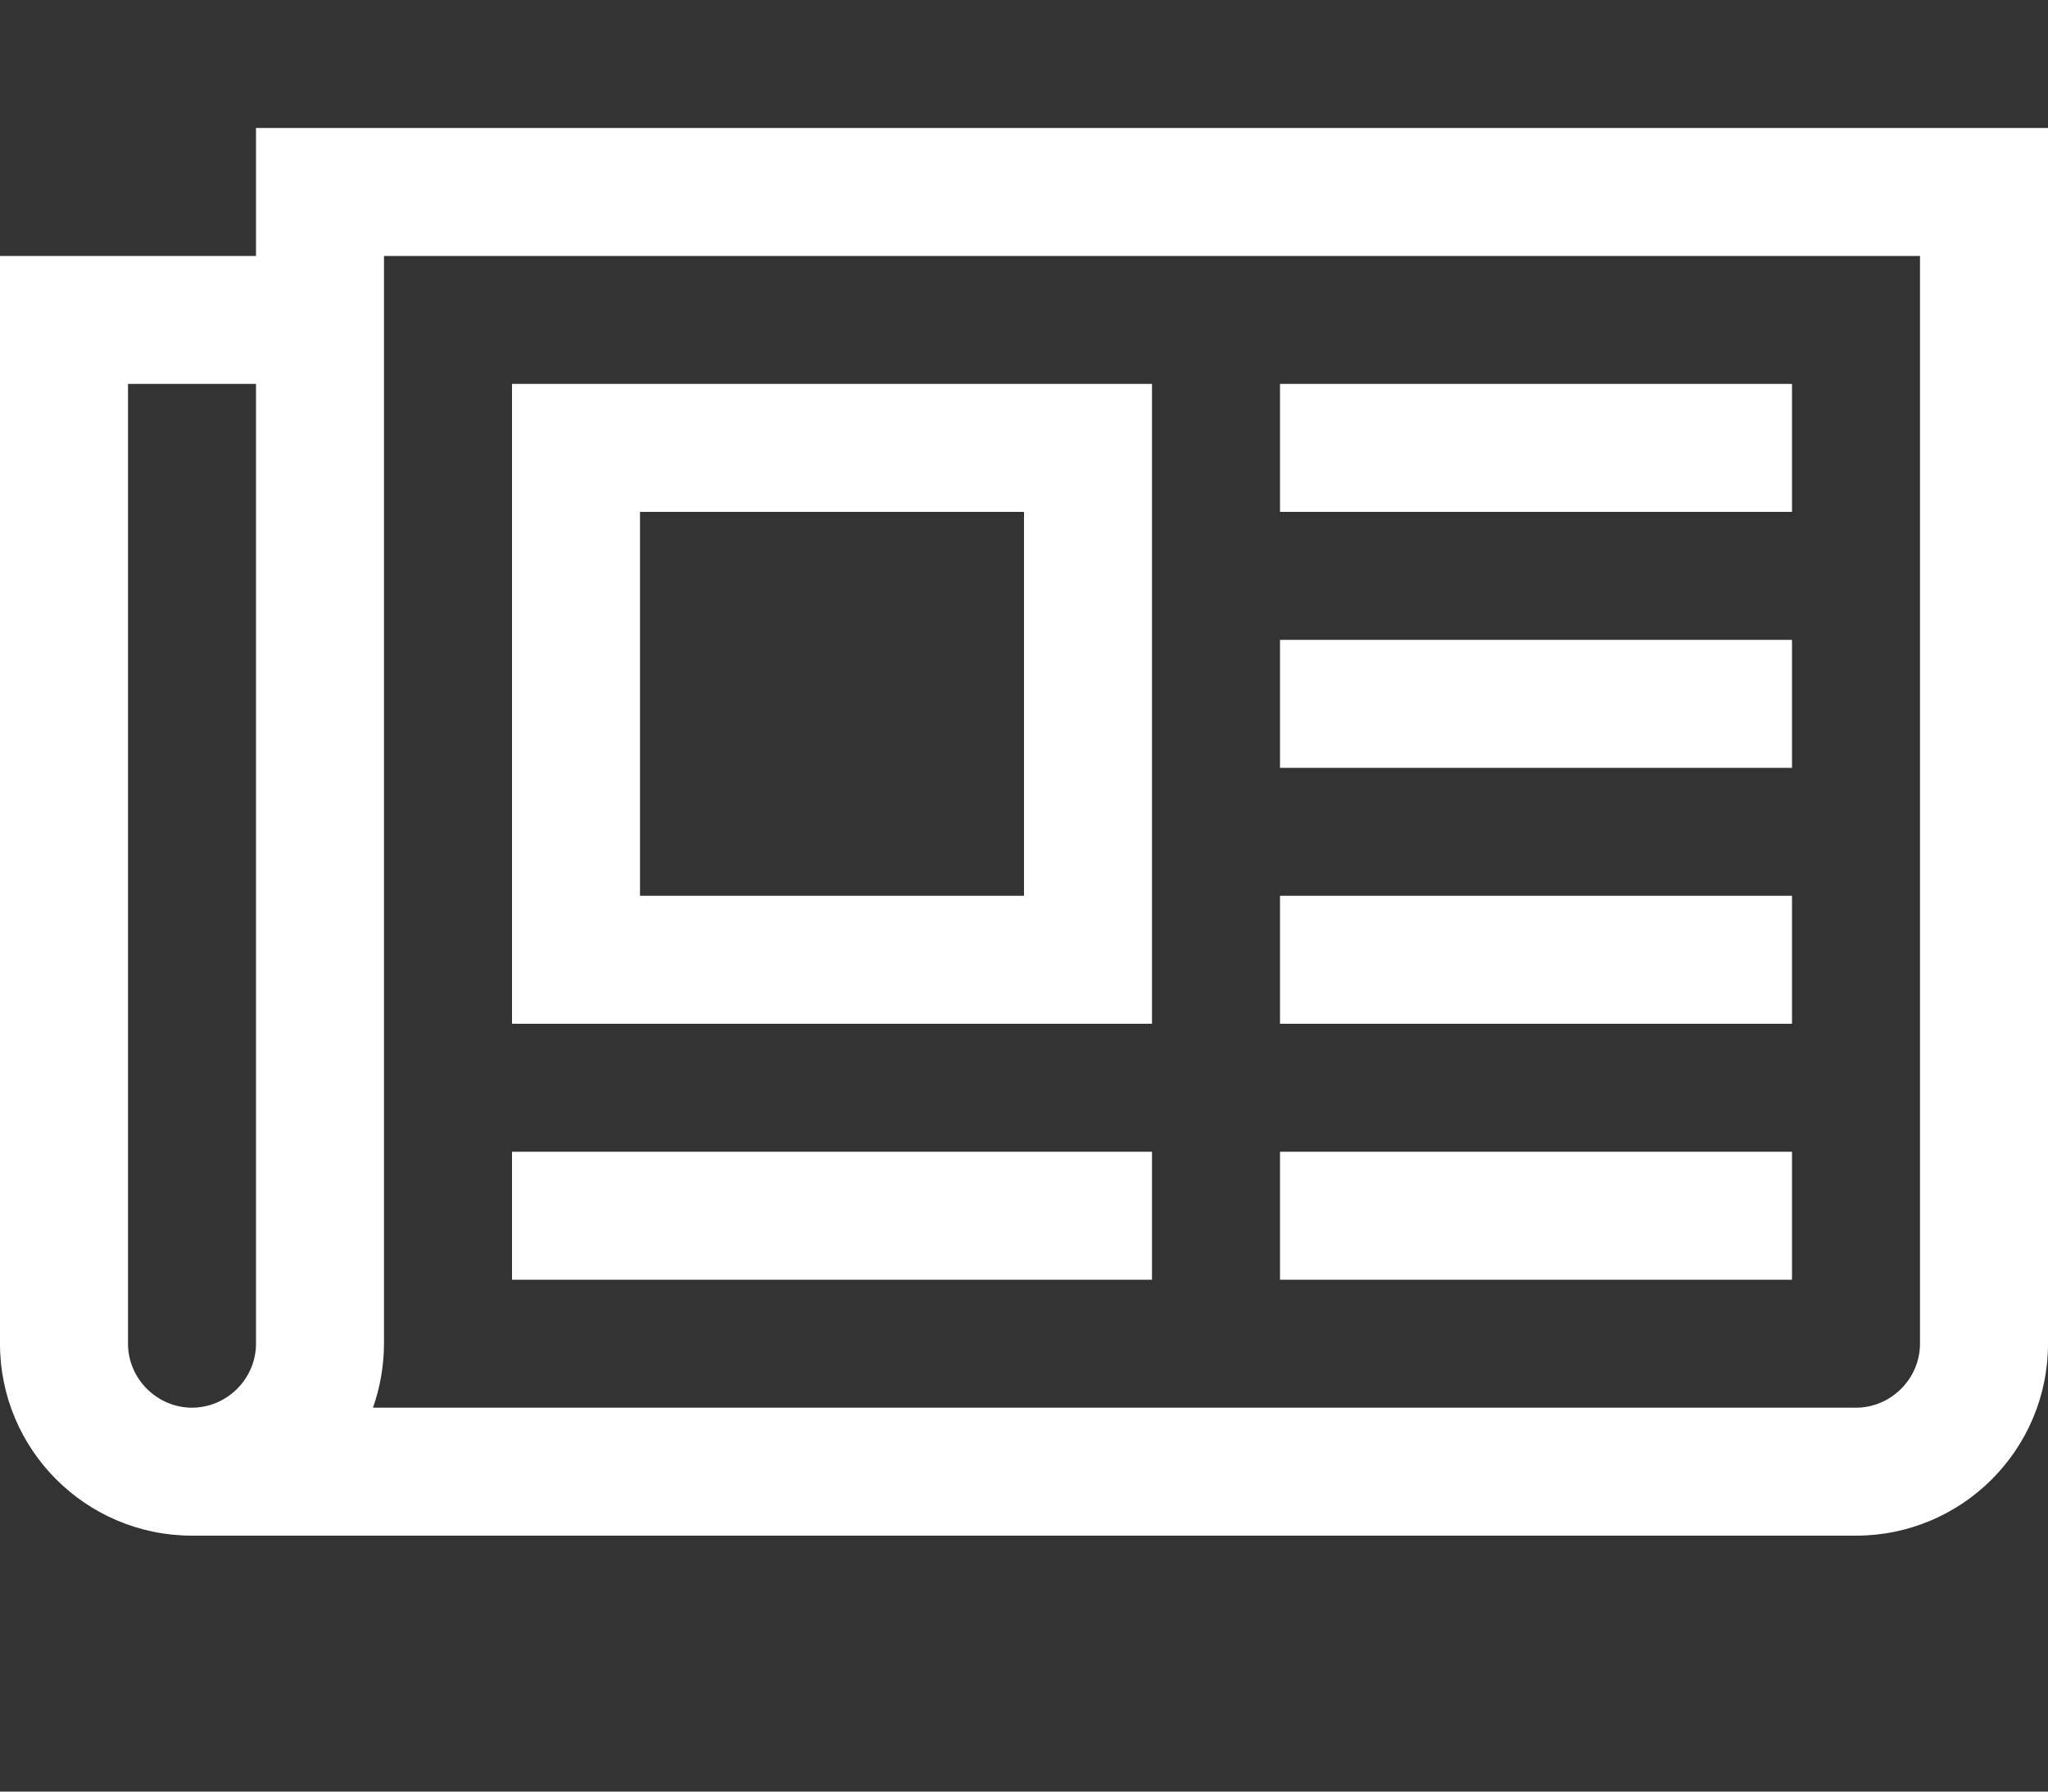 <!-- Generated by IcoMoon.io -->
<svg version="1.1" xmlns="http://www.w3.org/2000/svg" width="512" height="448" viewBox="0 0 512 448">
<rect x="0" y="0" width="512" height="448" fill="#333333" stroke="none"/>
<title></title>
<g id="icomoon-ignore">
</g>
<path fill="#fff" d="M256 128h-96v96h96v-96zM288 288v32h-160v-32h160zM288 96v160h-160v-160h160zM448 288v32h-128v-32h128zM448 224v32h-128v-32h128zM448 160v32h-128v-32h128zM448 96v32h-128v-32h128zM64 336v-240h-32v240c0 8.75 7.25 16 16 16s16-7.25 16-16zM480 336v-272h-384v272c0 5.5-1 11-2.75 16h370.75c8.75 0 16-7.25 16-16zM512 32v304c0 26.5-21.5 48-48 48h-416c-26.5 0-48-21.5-48-48v-272h64v-32h448z"></path>
</svg>
